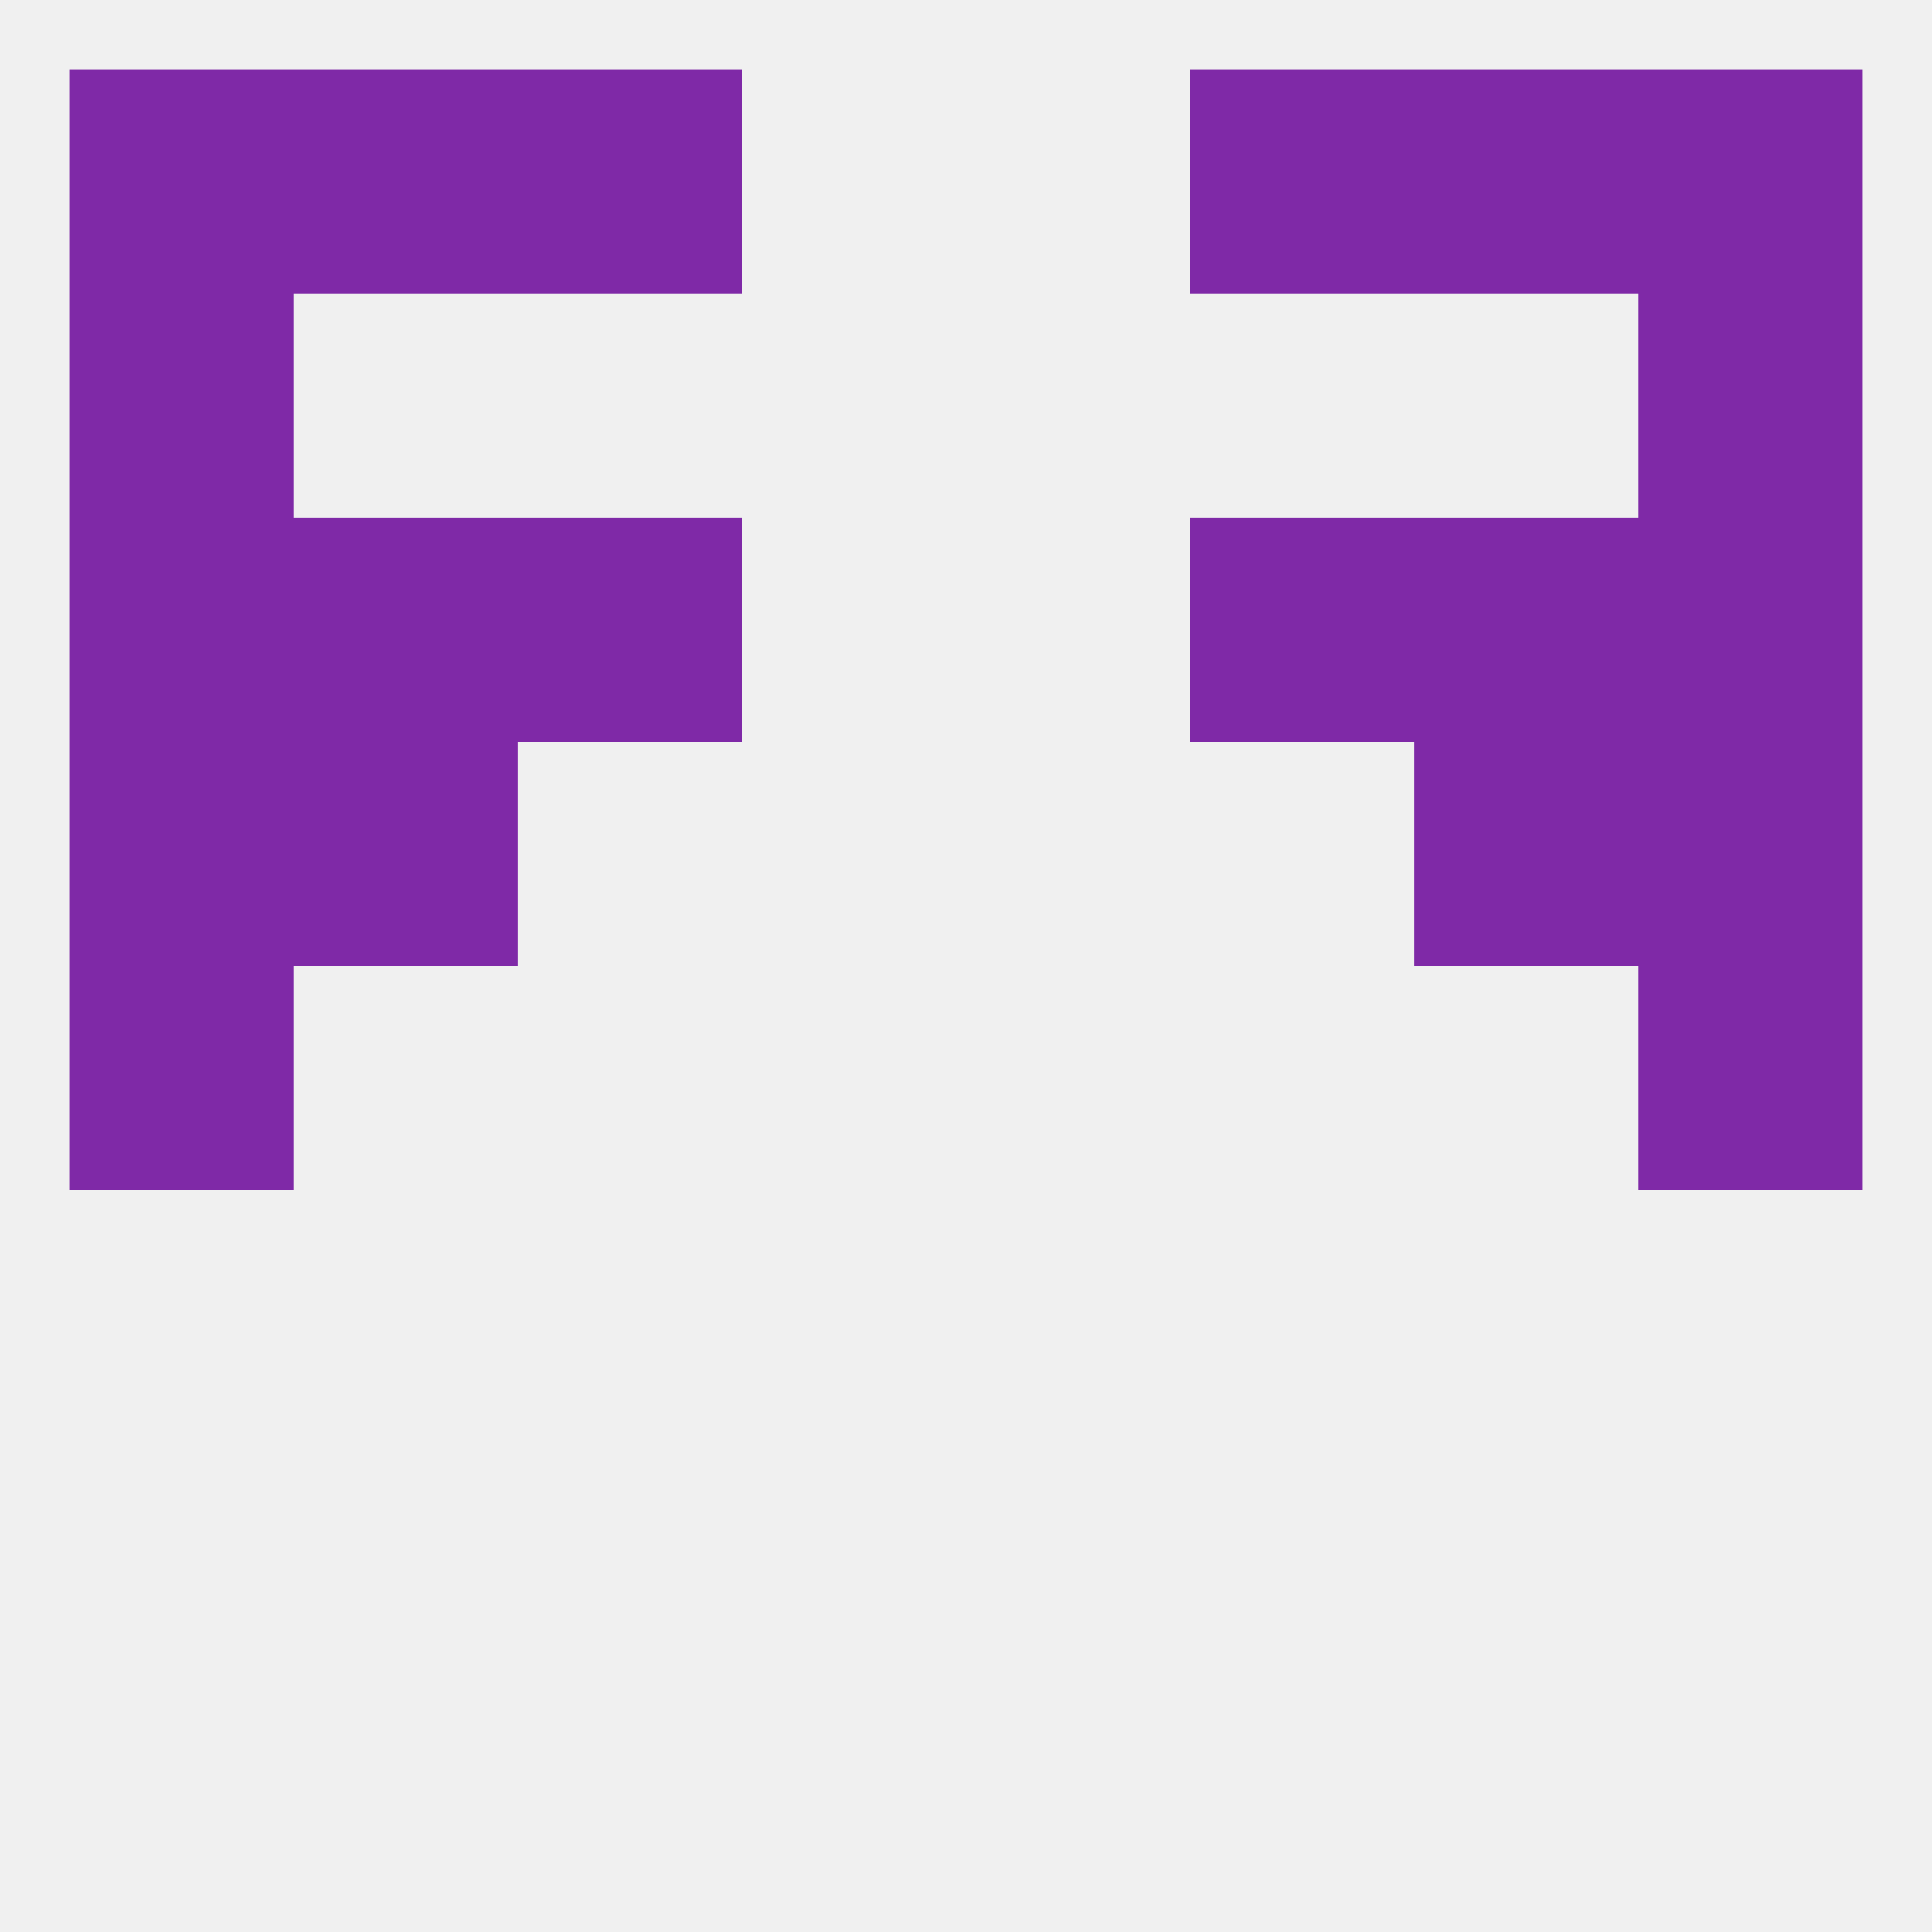 
<!--   <?xml version="1.0"?> -->
<svg version="1.1" baseprofile="full" xmlns="http://www.w3.org/2000/svg" xmlns:xlink="http://www.w3.org/1999/xlink" xmlns:ev="http://www.w3.org/2001/xml-events" width="250" height="250" viewBox="0 0 250 250" >
	<rect width="100%" height="100%" fill="rgba(240,240,240,255)"/>

	<rect x="38" y="96" width="29" height="29" fill="rgba(127,41,167,255)"/>
	<rect x="183" y="96" width="29" height="29" fill="rgba(127,41,167,255)"/>
	<rect x="9" y="96" width="29" height="29" fill="rgba(127,41,167,255)"/>
	<rect x="212" y="96" width="29" height="29" fill="rgba(127,41,167,255)"/>
	<rect x="9" y="125" width="29" height="29" fill="rgba(127,41,167,255)"/>
	<rect x="212" y="125" width="29" height="29" fill="rgba(127,41,167,255)"/>
	<rect x="38" y="67" width="29" height="29" fill="rgba(127,41,167,255)"/>
	<rect x="183" y="67" width="29" height="29" fill="rgba(127,41,167,255)"/>
	<rect x="67" y="67" width="29" height="29" fill="rgba(127,41,167,255)"/>
	<rect x="154" y="67" width="29" height="29" fill="rgba(127,41,167,255)"/>
	<rect x="9" y="67" width="29" height="29" fill="rgba(127,41,167,255)"/>
	<rect x="212" y="67" width="29" height="29" fill="rgba(127,41,167,255)"/>
	<rect x="67" y="9" width="29" height="29" fill="rgba(127,41,167,255)"/>
	<rect x="154" y="9" width="29" height="29" fill="rgba(127,41,167,255)"/>
	<rect x="38" y="9" width="29" height="29" fill="rgba(127,41,167,255)"/>
	<rect x="183" y="9" width="29" height="29" fill="rgba(127,41,167,255)"/>
	<rect x="9" y="9" width="29" height="29" fill="rgba(127,41,167,255)"/>
	<rect x="212" y="9" width="29" height="29" fill="rgba(127,41,167,255)"/>
	<rect x="9" y="38" width="29" height="29" fill="rgba(127,41,167,255)"/>
	<rect x="212" y="38" width="29" height="29" fill="rgba(127,41,167,255)"/>
</svg>